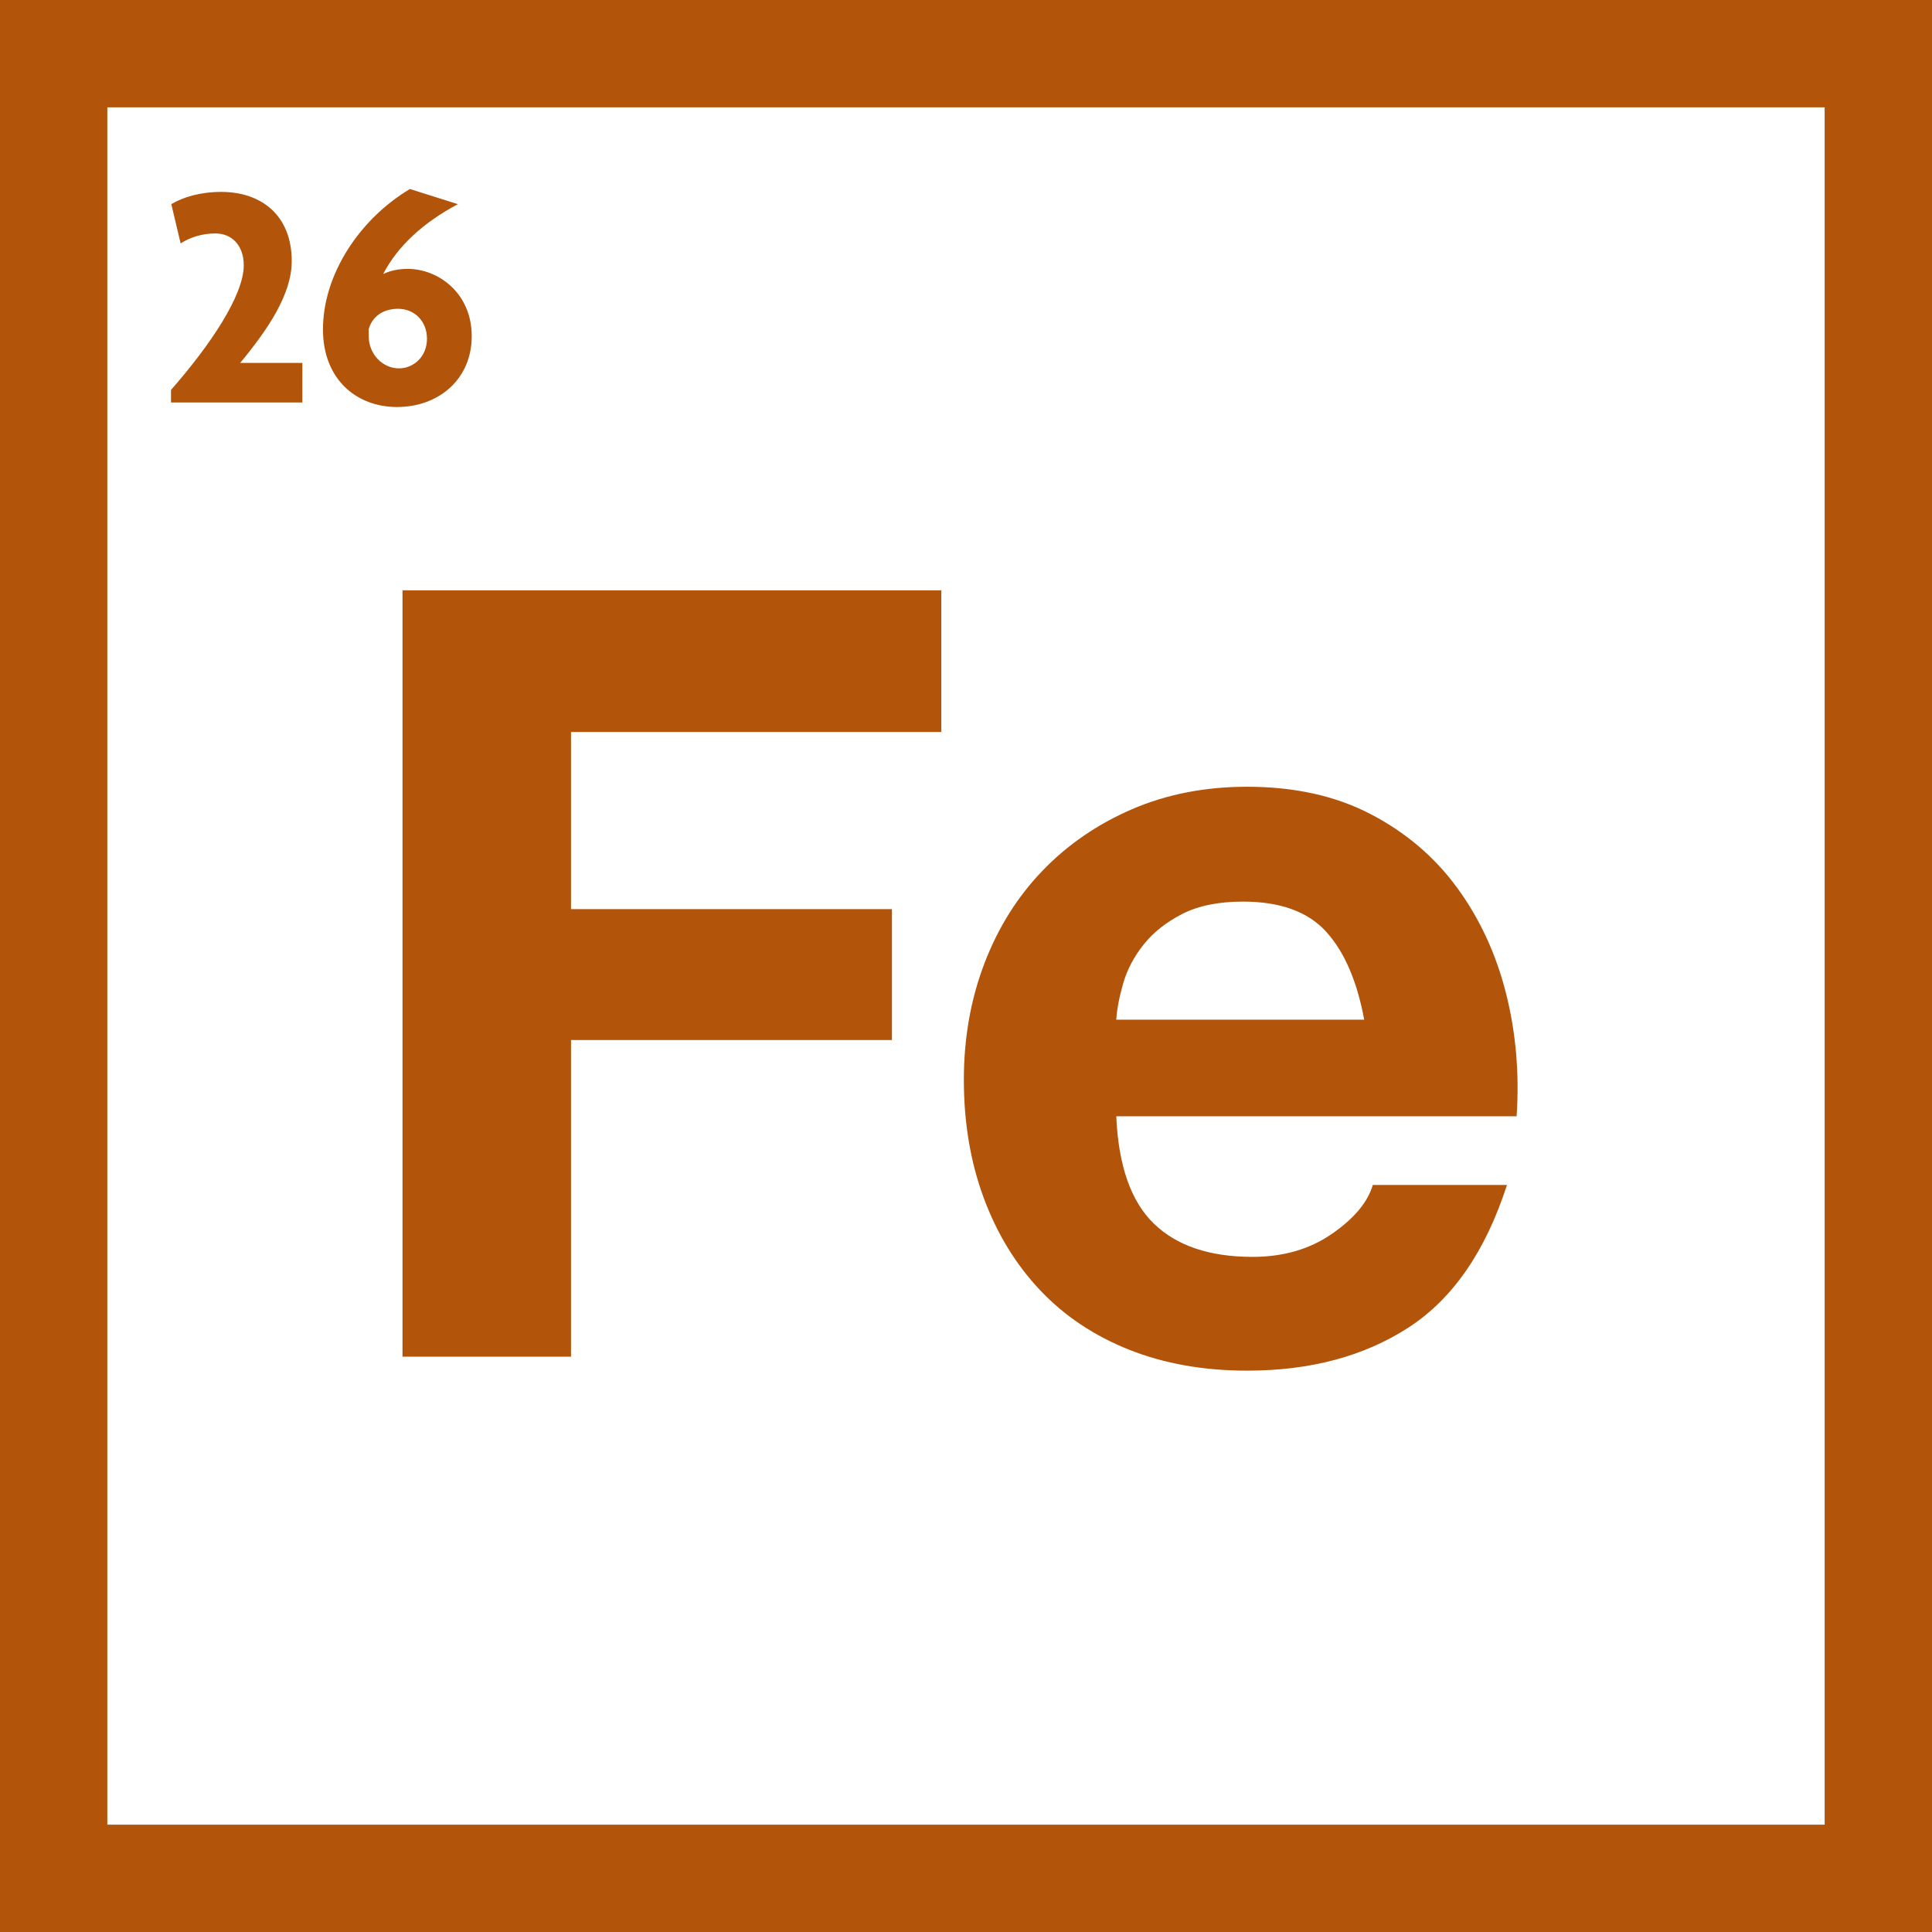 <?xml version="1.0" encoding="UTF-8"?>
<svg width="72px" height="72px" viewBox="0 0 72 72" version="1.1" xmlns="http://www.w3.org/2000/svg" xmlns:xlink="http://www.w3.org/1999/xlink">
    <title>icon-iron</title>
    <g id="Page-1" stroke="none" stroke-width="1" fill="none" fill-rule="evenodd">
        <g id="Mobile" transform="translate(-97, -306)">
            <g id="icon-iron" transform="translate(97, 306)">
                <rect id="Rectangle" stroke="#B2540A" stroke-width="4" x="2" y="2" width="68" height="68"></rect>
                <path d="M21.28,50.56 L21.28,38.76 L33.24,38.76 L33.24,33.88 L21.28,33.88 L21.28,27.28 L35.08,27.28 L35.08,22 L15,22 L15,50.56 L21.28,50.56 Z M46.48,51.08 C48.827,51.08 50.827,50.547 52.48,49.48 C54.133,48.413 55.36,46.64 56.16,44.16 L51.16,44.16 C50.973,44.8 50.467,45.407 49.64,45.98 C48.813,46.553 47.827,46.84 46.68,46.84 C45.08,46.84 43.853,46.427 43,45.6 C42.147,44.773 41.68,43.44 41.6,41.6 L56.52,41.6 C56.627,40 56.493,38.467 56.12,37 C55.747,35.533 55.14,34.227 54.3,33.08 C53.46,31.933 52.387,31.02 51.08,30.34 C49.773,29.66 48.24,29.32 46.48,29.32 C44.907,29.32 43.473,29.6 42.18,30.16 C40.887,30.72 39.773,31.487 38.84,32.46 C37.907,33.433 37.187,34.587 36.68,35.92 C36.173,37.253 35.92,38.693 35.92,40.24 C35.92,41.84 36.167,43.307 36.66,44.64 C37.153,45.973 37.853,47.12 38.76,48.08 C39.667,49.04 40.773,49.78 42.08,50.3 C43.387,50.82 44.853,51.08 46.48,51.08 Z M50.84,38 L41.6,38 C41.627,37.6 41.713,37.147 41.86,36.64 C42.007,36.133 42.26,35.653 42.62,35.2 C42.98,34.747 43.46,34.367 44.06,34.06 C44.66,33.753 45.413,33.6 46.32,33.6 C47.707,33.6 48.74,33.973 49.42,34.72 C50.1,35.467 50.573,36.56 50.84,38 Z" id="Fe" fill="#B2540A" fill-rule="nonzero"></path>
                <path d="M11.268,15 L11.268,13.524 L8.952,13.524 C9.984,12.276 10.872,10.968 10.872,9.732 C10.872,8.04 9.756,7.152 8.244,7.152 C7.464,7.152 6.828,7.344 6.384,7.608 L6.732,9.072 C7.08,8.844 7.536,8.7 8.028,8.7 C8.64,8.7 9.084,9.144 9.084,9.888 C9.084,11.004 7.836,12.864 6.372,14.532 L6.372,15 L11.268,15 Z M14.796,15.168 C16.344,15.168 17.58,14.136 17.58,12.528 C17.58,10.92 16.332,10.02 15.192,10.02 C14.832,10.02 14.532,10.092 14.28,10.212 C14.82,9.168 15.78,8.292 17.064,7.608 L15.276,7.044 C13.404,8.16 12.036,10.224 12.036,12.276 C12.036,14.136 13.284,15.168 14.796,15.168 Z M14.868,13.728 C14.28,13.728 13.74,13.224 13.74,12.516 L13.74,12.264 L13.74,12.264 C13.908,11.7 14.388,11.508 14.832,11.508 C15.456,11.508 15.912,11.976 15.912,12.624 C15.912,13.296 15.408,13.728 14.868,13.728 Z" id="26" fill="#B2540A" fill-rule="nonzero"></path>
            </g>
        </g>
    </g>
</svg>